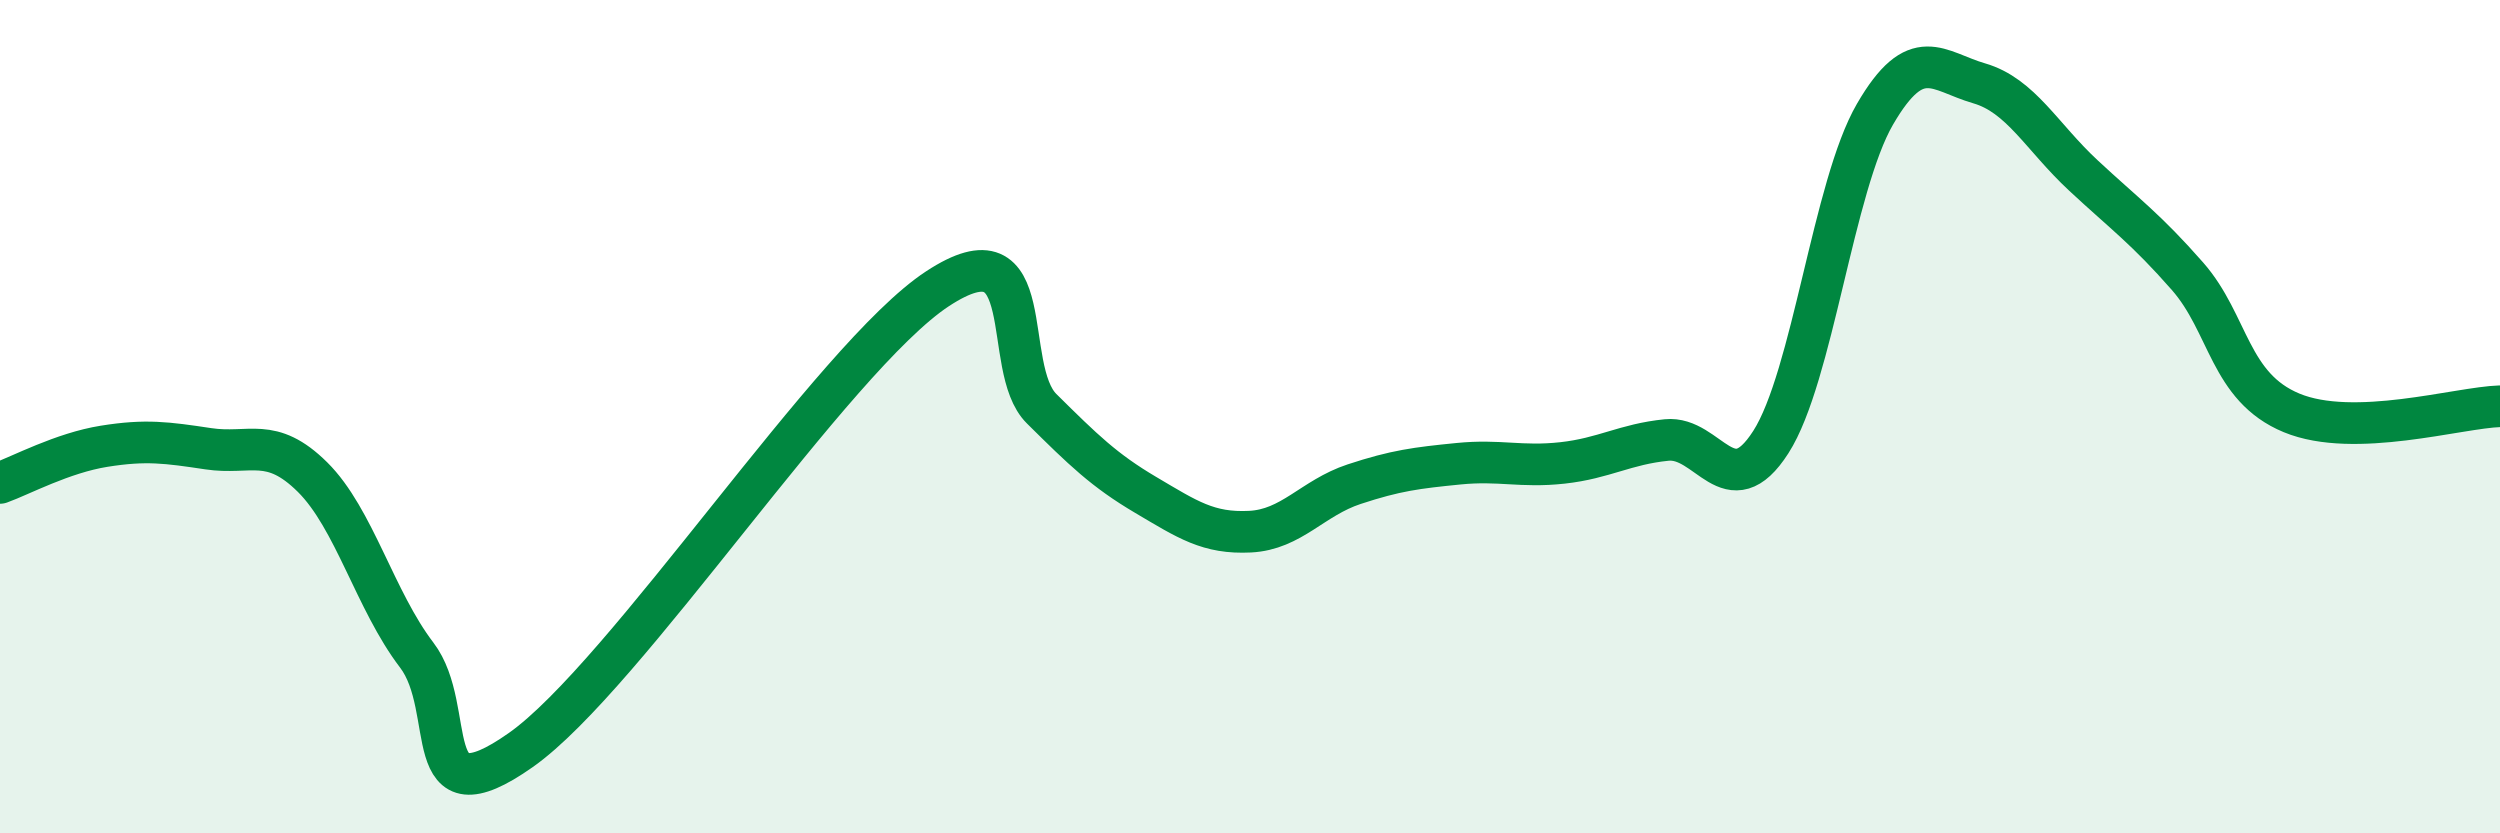 
    <svg width="60" height="20" viewBox="0 0 60 20" xmlns="http://www.w3.org/2000/svg">
      <path
        d="M 0,11.59 C 0.5,11.41 1.5,10.87 2.5,10.71 C 3.5,10.55 4,10.62 5,10.77 C 6,10.92 6.5,10.46 7.5,11.45 C 8.5,12.44 9,14.41 10,15.72 C 11,17.03 10,19.76 12.5,18 C 15,16.24 20,8.57 22.5,6.93 C 25,5.29 24,8.82 25,9.81 C 26,10.8 26.5,11.29 27.5,11.88 C 28.5,12.47 29,12.81 30,12.76 C 31,12.71 31.5,11.95 32.5,11.62 C 33.5,11.29 34,11.23 35,11.13 C 36,11.03 36.5,11.22 37.5,11.11 C 38.5,11 39,10.66 40,10.56 C 41,10.46 41.5,12.17 42.5,10.61 C 43.5,9.05 44,4.46 45,2.74 C 46,1.02 46.5,1.71 47.5,2 C 48.5,2.29 49,3.28 50,4.21 C 51,5.14 51.5,5.49 52.5,6.63 C 53.5,7.77 53.5,9.29 55,9.91 C 56.5,10.53 59,9.78 60,9.75L60 20L0 20Z"
        fill="#008740"
        opacity="0.1"
        stroke-linecap="round"
        stroke-linejoin="round"
      />
      <path
        d="M 0,11.59 C 0.5,11.41 1.5,10.87 2.5,10.71 C 3.5,10.55 4,10.62 5,10.77 C 6,10.92 6.5,10.46 7.5,11.45 C 8.5,12.44 9,14.41 10,15.72 C 11,17.03 10,19.76 12.5,18 C 15,16.24 20,8.57 22.5,6.93 C 25,5.29 24,8.82 25,9.81 C 26,10.8 26.5,11.29 27.5,11.88 C 28.5,12.47 29,12.81 30,12.76 C 31,12.71 31.5,11.95 32.5,11.62 C 33.5,11.29 34,11.23 35,11.13 C 36,11.03 36.5,11.22 37.5,11.11 C 38.5,11 39,10.66 40,10.56 C 41,10.46 41.5,12.17 42.5,10.61 C 43.5,9.05 44,4.46 45,2.74 C 46,1.02 46.5,1.71 47.5,2 C 48.5,2.29 49,3.28 50,4.21 C 51,5.14 51.5,5.49 52.5,6.63 C 53.5,7.77 53.5,9.29 55,9.91 C 56.5,10.53 59,9.78 60,9.75"
        stroke="#008740"
        stroke-width="1"
        fill="none"
        stroke-linecap="round"
        stroke-linejoin="round"
      />
    </svg>
  